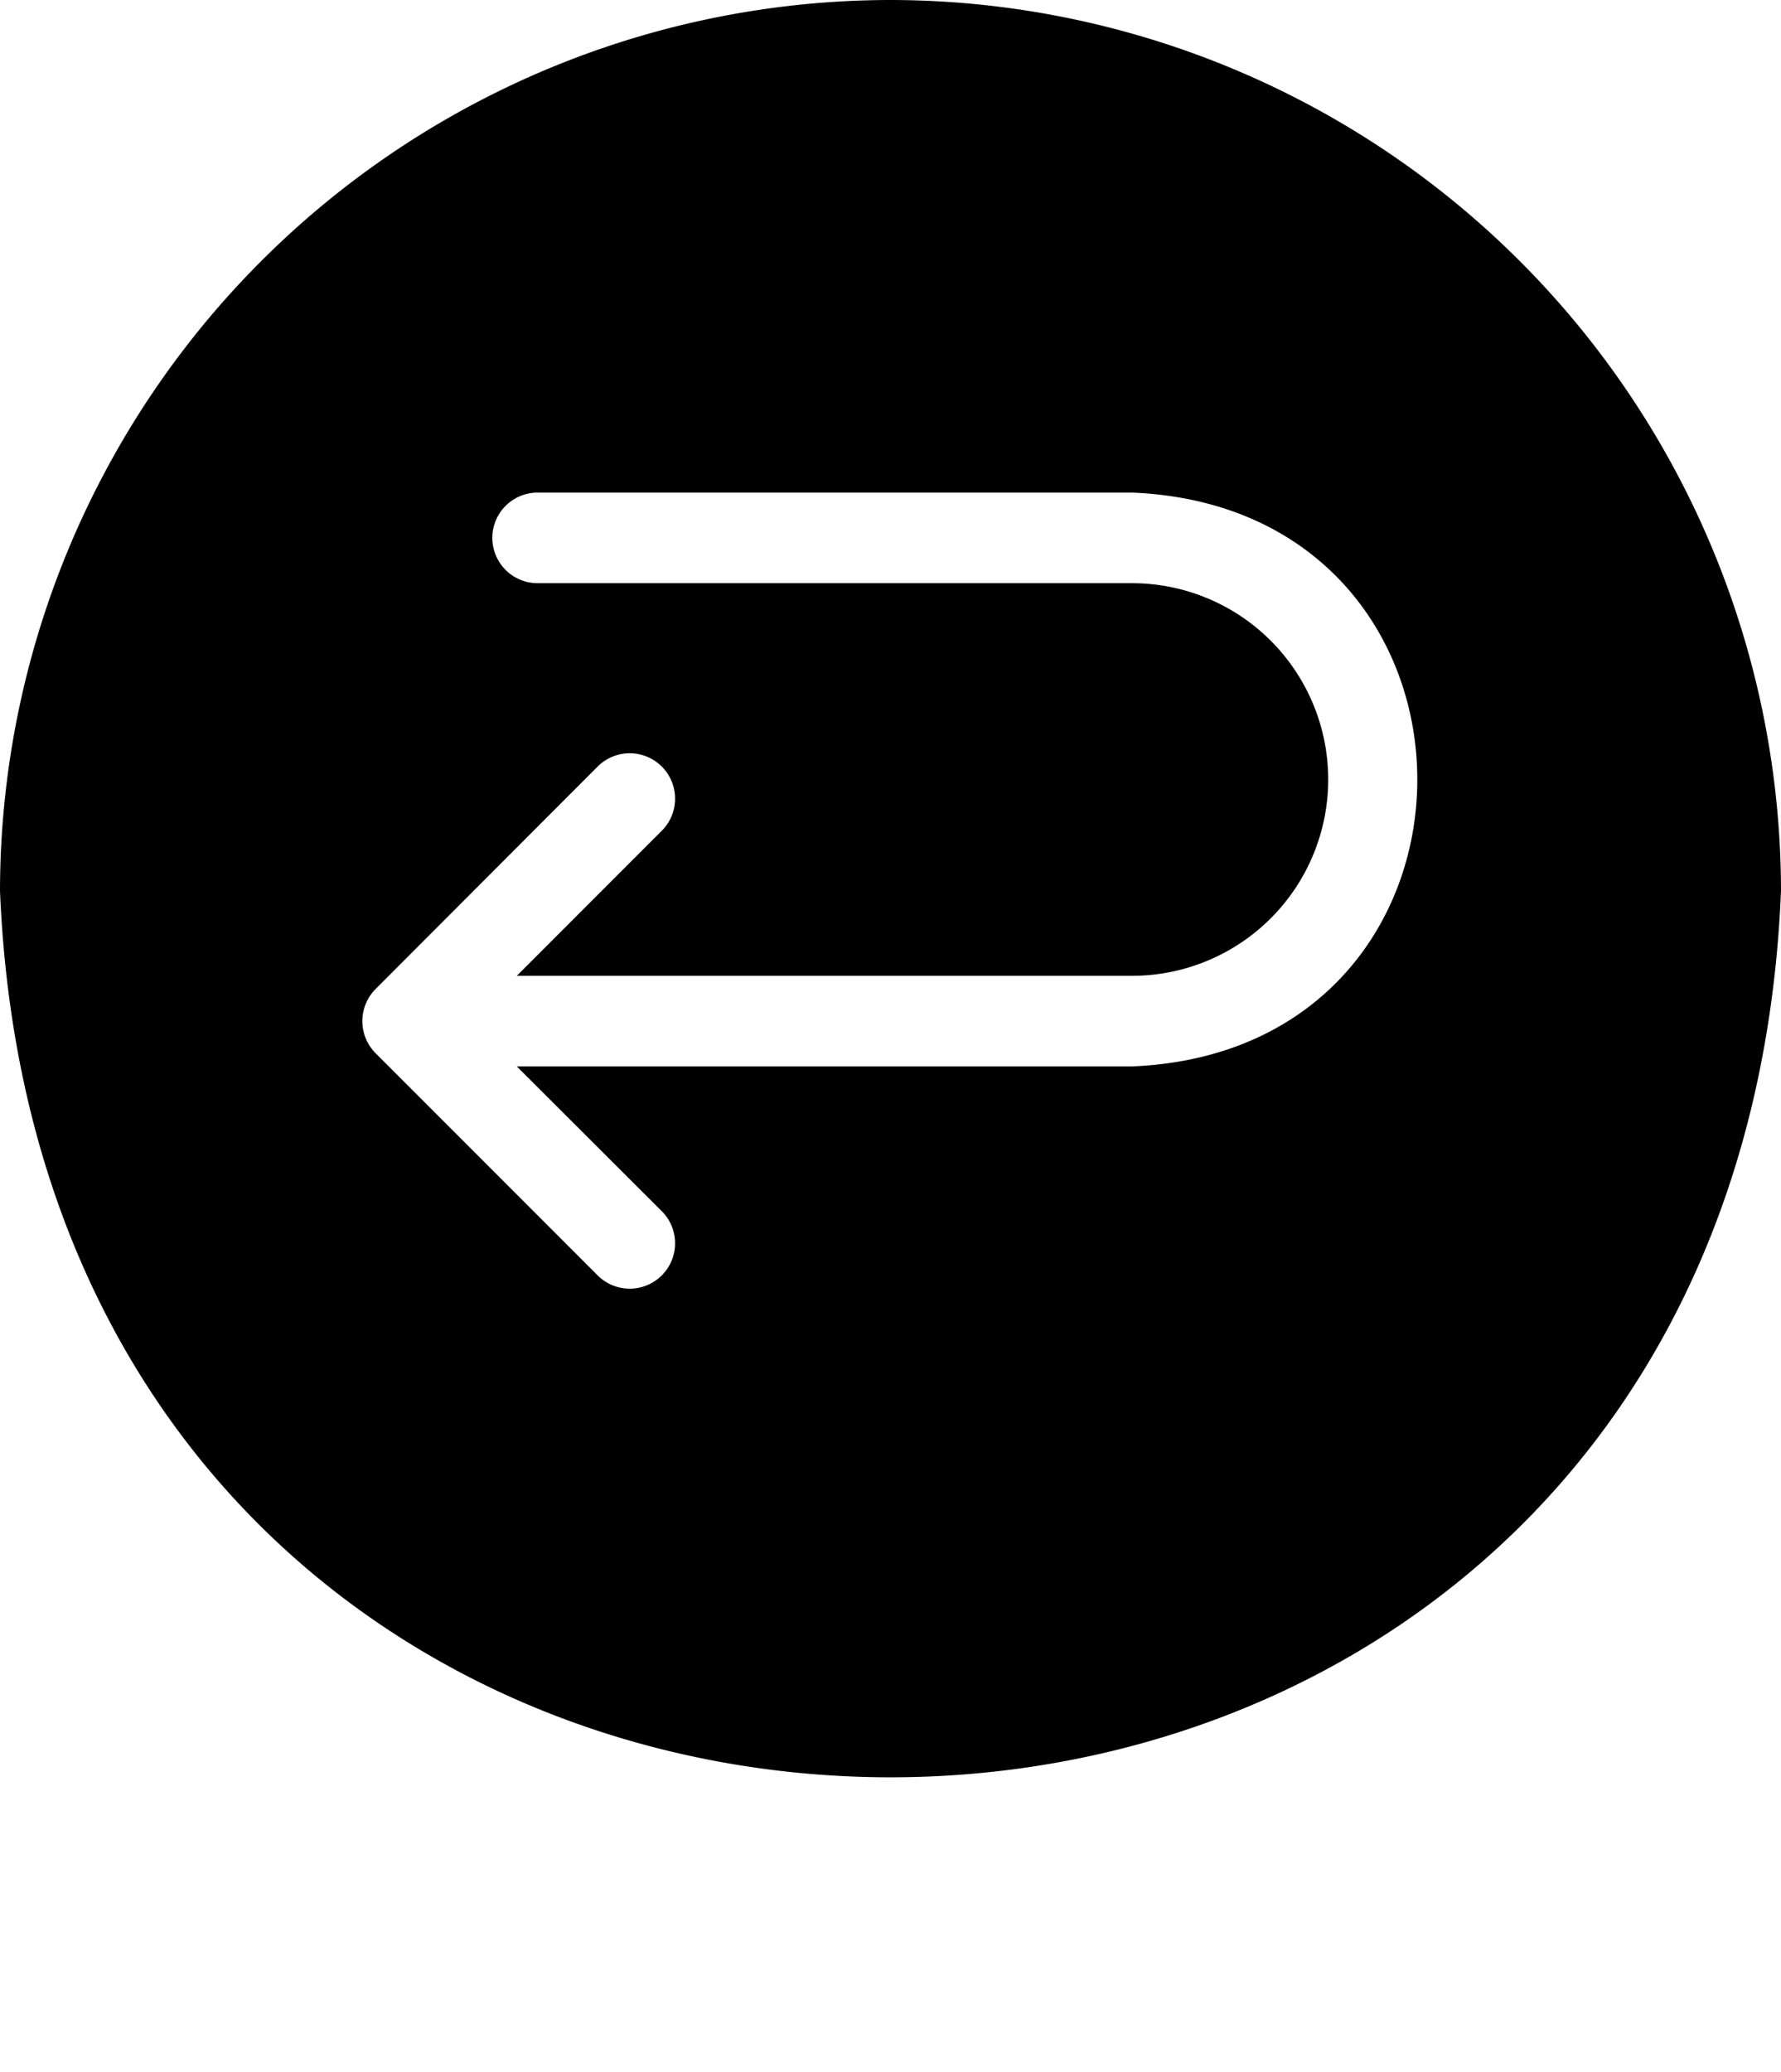 <?xml version="1.0" encoding="UTF-8"?><svg xmlns="http://www.w3.org/2000/svg" xmlns:xlink="http://www.w3.org/1999/xlink" height="68.6" preserveAspectRatio="xMidYMid meet" version="1.0" viewBox="2.5 2.5 59.0 68.6" width="59.0" zoomAndPan="magnify"><g id="change1_1"><path d="M32,2.5A29.529,29.529,0,0,0,2.5,32c1.62,39.14,57.39,39.12,59,0A29.529,29.529,0,0,0,32,2.5Zm8,35.31H19.62l4.83,4.82a1.503,1.503,0,0,1-2.13,2.12l-7.38-7.38a1.506,1.506,0,0,1,0-2.12l7.38-7.39a1.503,1.503,0,0,1,2.13,2.12l-4.83,4.83H40a6.5,6.5,0,0,0,0-13H20.31a1.5,1.5,0,0,1,0-3H40C52.598,19.327,52.605,37.29,40,37.81Z"/></g></svg>